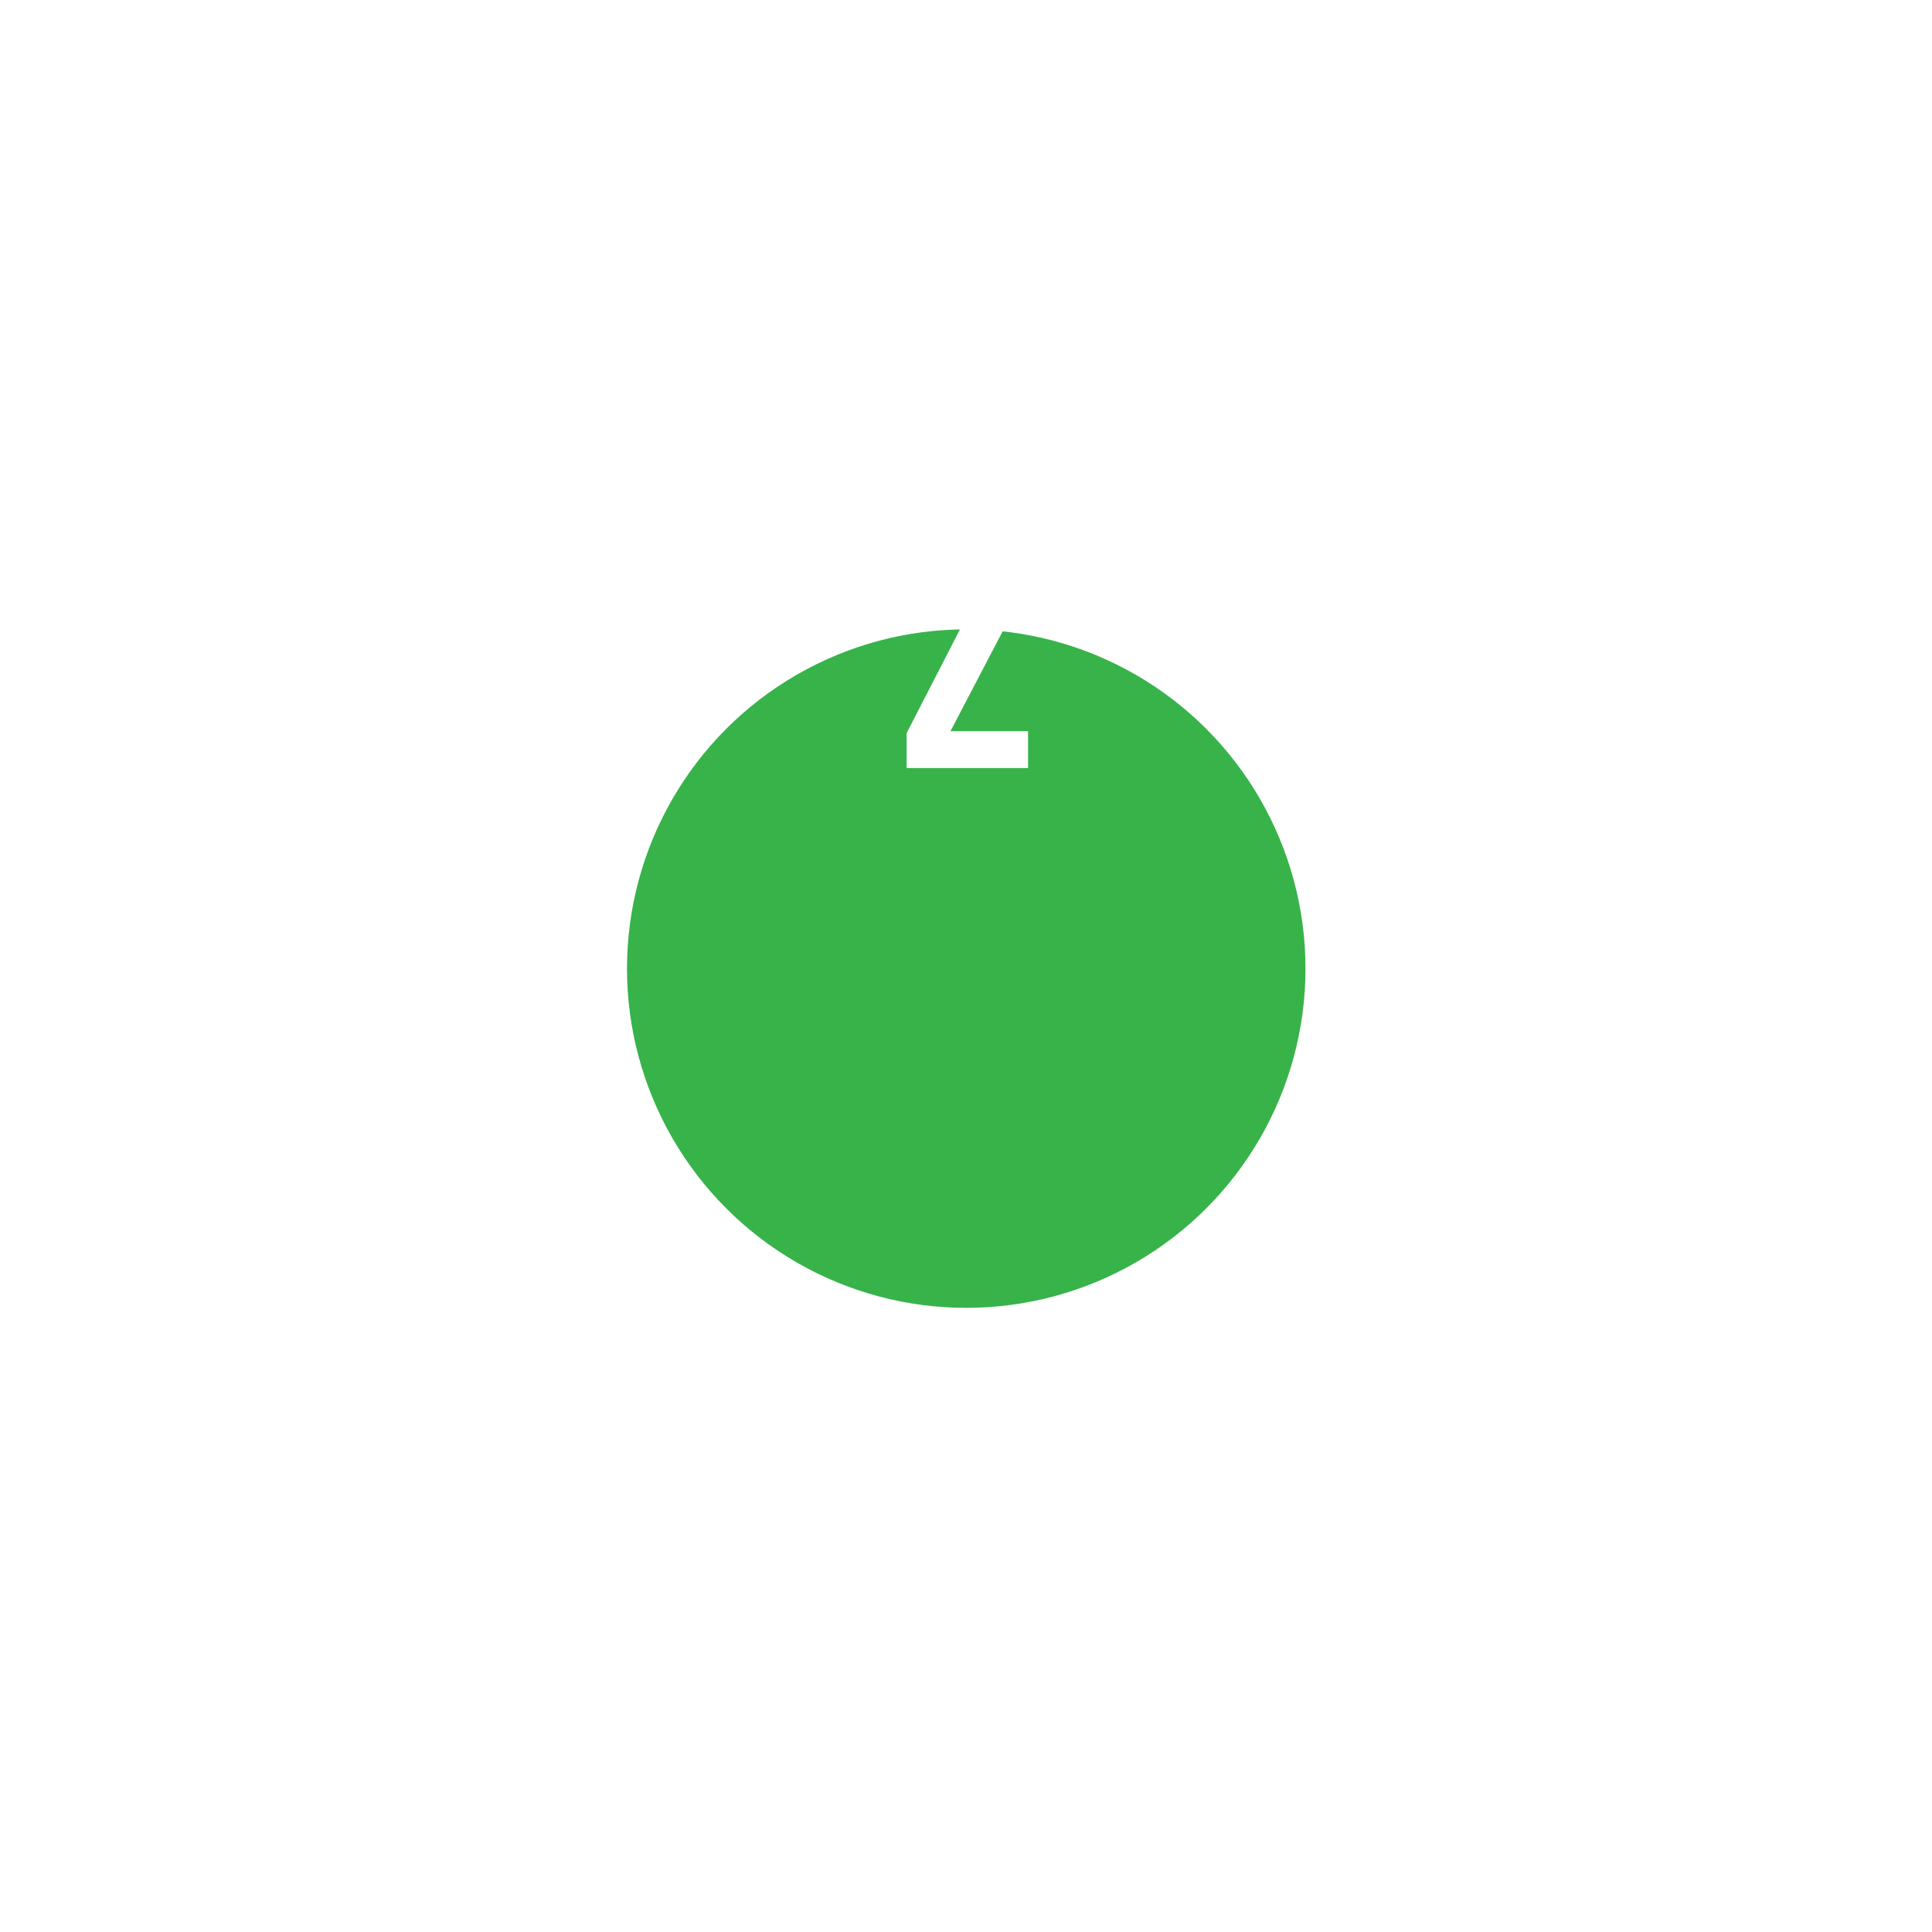 <?xml version="1.0" encoding="UTF-8"?> <svg xmlns="http://www.w3.org/2000/svg" width="239" height="239" viewBox="0 0 239 239" fill="none"> <g filter="url(#filter0_d)"> <circle cx="119.53" cy="77.822" r="43.467" fill="#37B34A"></circle> <circle cx="119.53" cy="77.822" r="43.467" stroke="white" stroke-width="3"></circle> </g> <path d="M127.177 95.013V90.453H117.577L125.305 75.668C126.409 73.556 127.177 70.676 127.177 68.18C127.177 65.444 126.265 63.525 124.921 62.276C123.529 60.98 121.705 60.452 119.641 60.452C117.577 60.452 115.465 61.172 114.121 62.468C112.777 63.764 112.009 65.396 112.009 68.132V70.148H117.097V67.941C117.097 65.972 118.249 65.013 119.641 65.013C121.033 65.013 122.089 66.02 122.089 67.989C122.089 70.484 121.465 72.644 120.697 74.085L112.153 90.692V95.013H127.177Z" fill="white"></path> <defs> <filter id="filter0_d" x="0.562" y="0.855" width="237.935" height="237.935" filterUnits="userSpaceOnUse" color-interpolation-filters="sRGB"> <feFlood flood-opacity="0" result="BackgroundImageFix"></feFlood> <feColorMatrix in="SourceAlpha" type="matrix" values="0 0 0 0 0 0 0 0 0 0 0 0 0 0 0 0 0 0 127 0"></feColorMatrix> <feOffset dy="42"></feOffset> <feGaussianBlur stdDeviation="37"></feGaussianBlur> <feColorMatrix type="matrix" values="0 0 0 0 0 0 0 0 0 0 0 0 0 0 0 0 0 0 0.246 0"></feColorMatrix> <feBlend mode="normal" in2="BackgroundImageFix" result="effect1_dropShadow"></feBlend> <feBlend mode="normal" in="SourceGraphic" in2="effect1_dropShadow" result="shape"></feBlend> </filter> </defs> </svg> 
